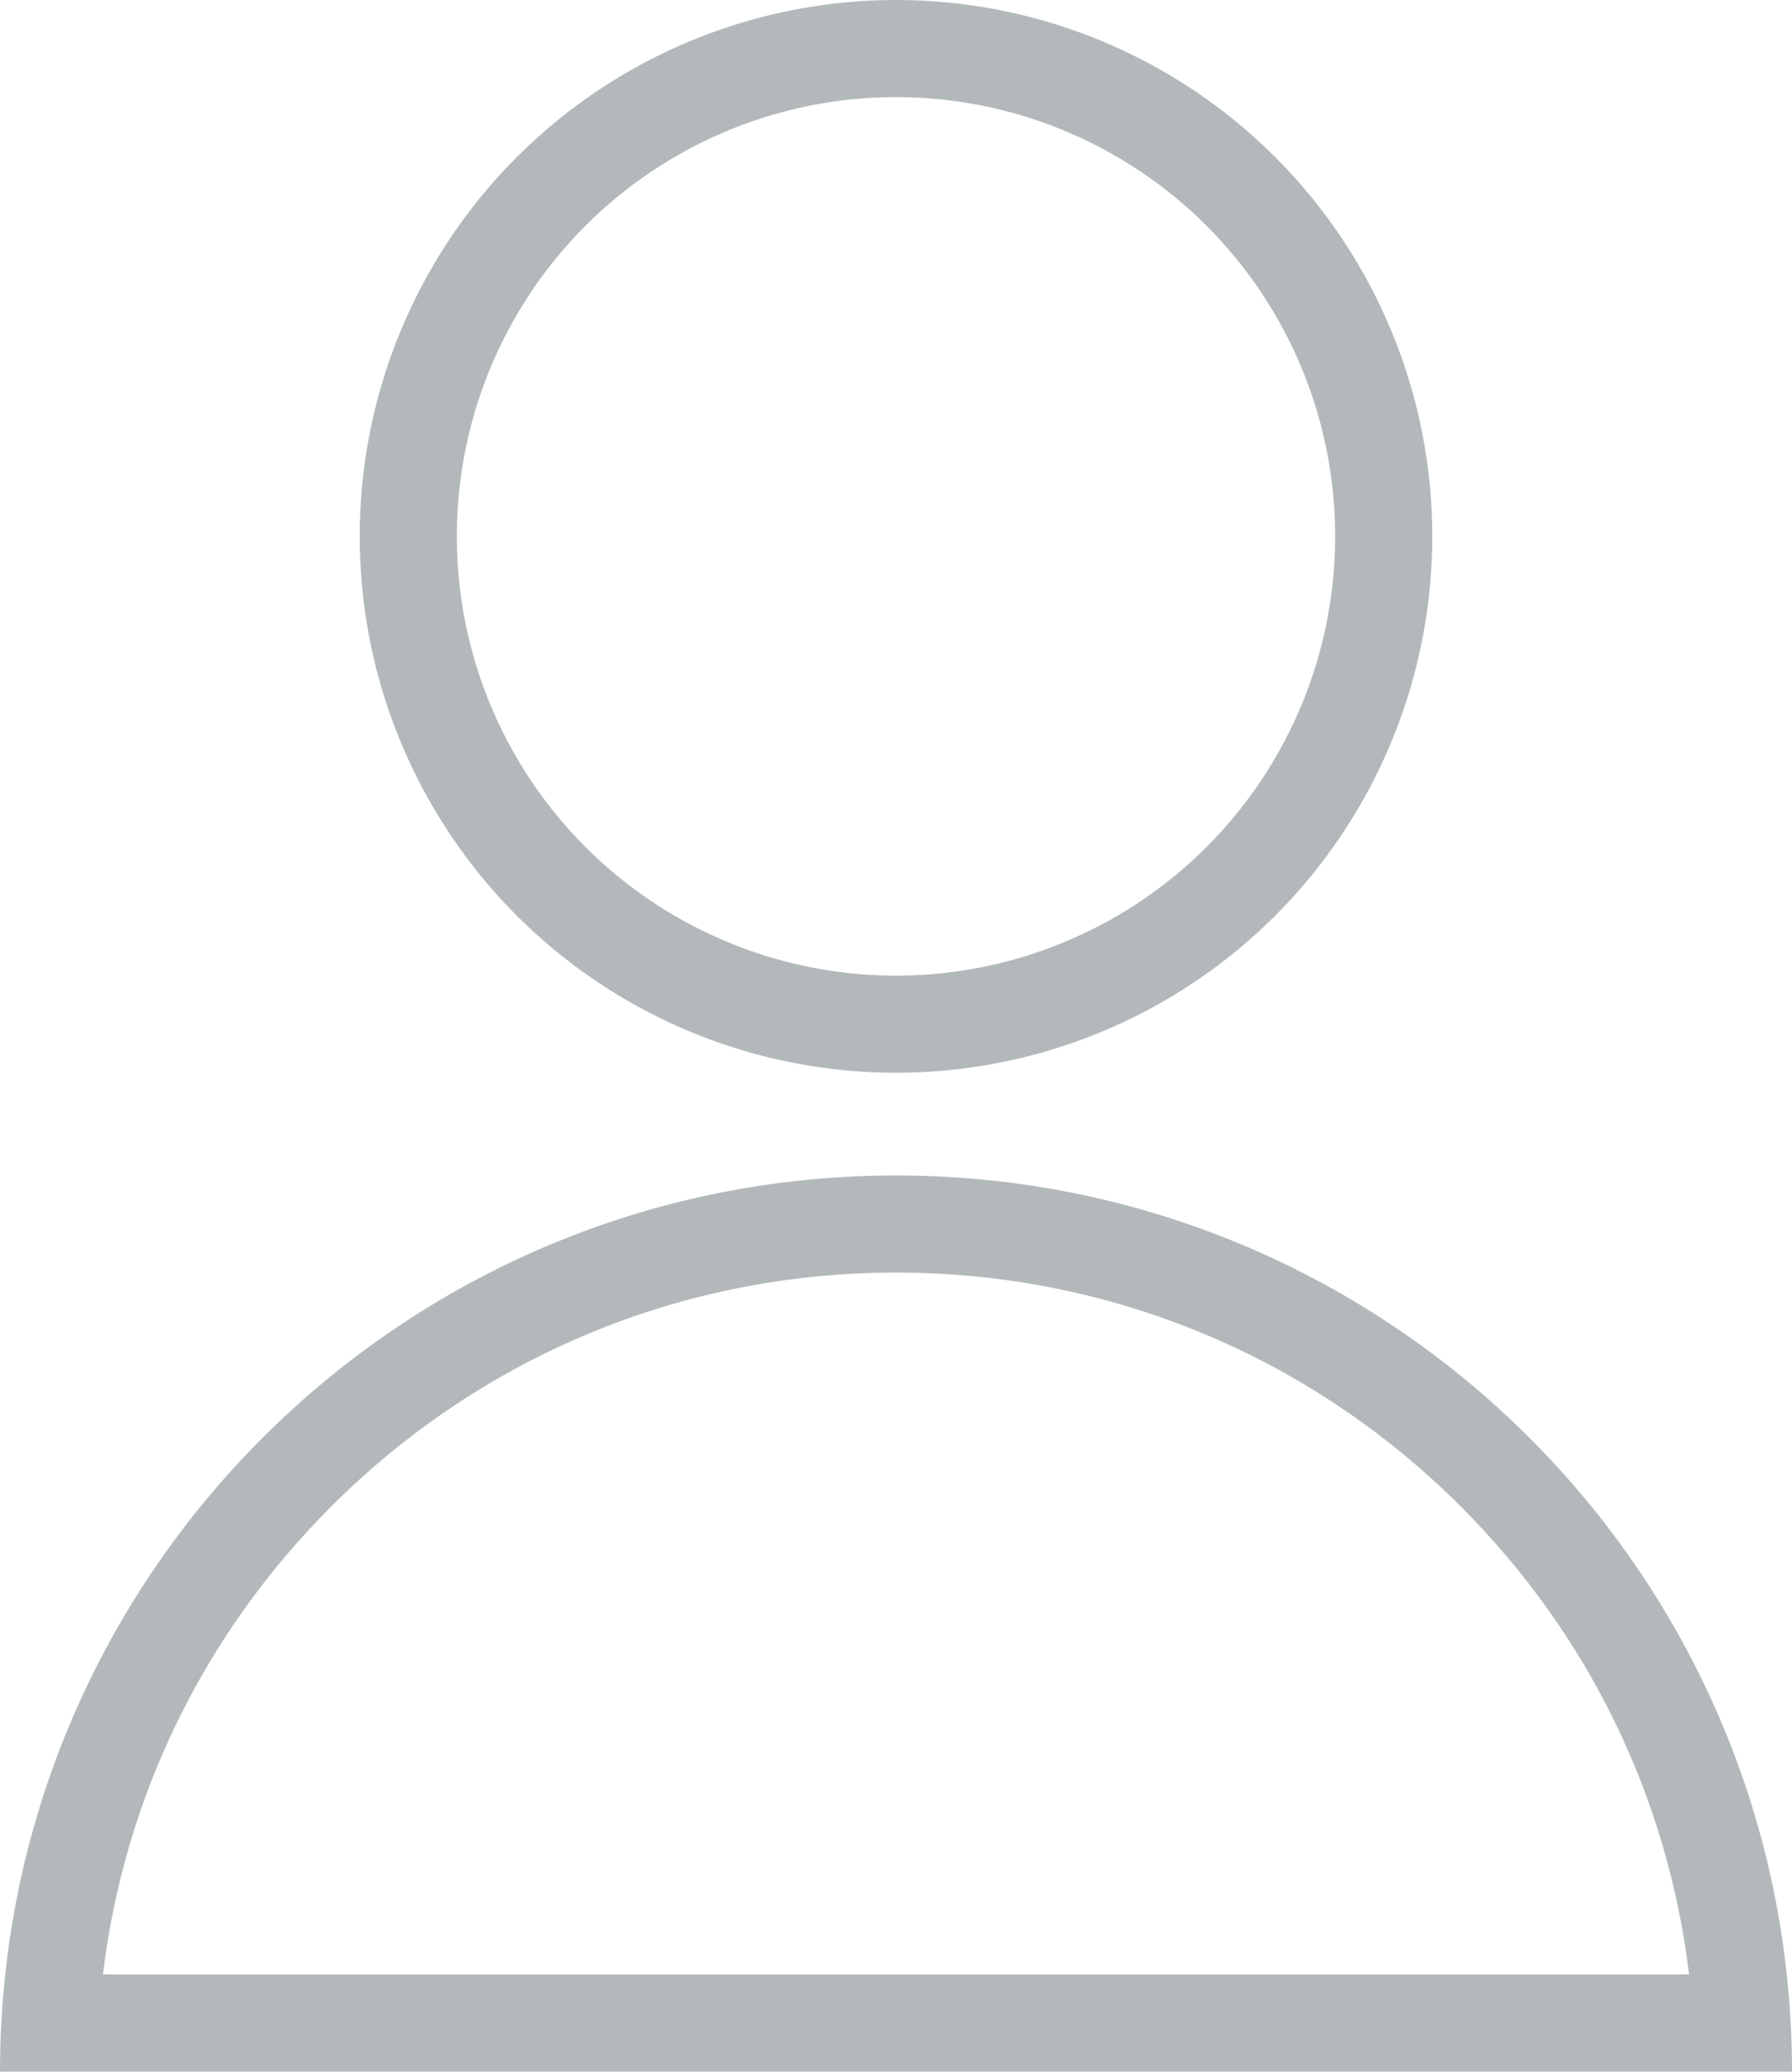 <svg id="Group_3309" data-name="Group 3309" xmlns="http://www.w3.org/2000/svg" width="25.834" height="29.859" viewBox="0 0 25.834 29.859">
  <g id="Ellipse_1182" data-name="Ellipse 1182" transform="translate(5.186 0)" fill="none" stroke="rgba(0,21,29,0.3)" stroke-miterlimit="10" stroke-width="1.4">
    <circle cx="7.731" cy="7.731" r="7.731" stroke="none"/>
    <circle cx="7.731" cy="7.731" r="7.031" fill="none"/>
  </g>
  <g id="Path_4478" data-name="Path 4478" transform="translate(120.117 -24.052)" fill="none" stroke-miterlimit="10">
    <path d="M-94.283,53.911A12.917,12.917,0,0,0-107.2,40.994a12.917,12.917,0,0,0-12.917,12.917Z" stroke="none"/>
    <path d="M -95.767 52.511 C -96.073 49.964 -97.214 47.609 -99.056 45.767 C -101.231 43.592 -104.124 42.394 -107.2 42.394 C -110.276 42.394 -113.168 43.592 -115.344 45.767 C -117.185 47.609 -118.327 49.964 -118.633 52.511 L -95.767 52.511 M -94.283 53.911 L -120.117 53.911 C -120.117 46.777 -114.334 40.994 -107.2 40.994 C -100.066 40.994 -94.283 46.777 -94.283 53.911 Z" stroke="none" fill="rgba(0,21,29,0.3)"/>
  </g>
</svg>

